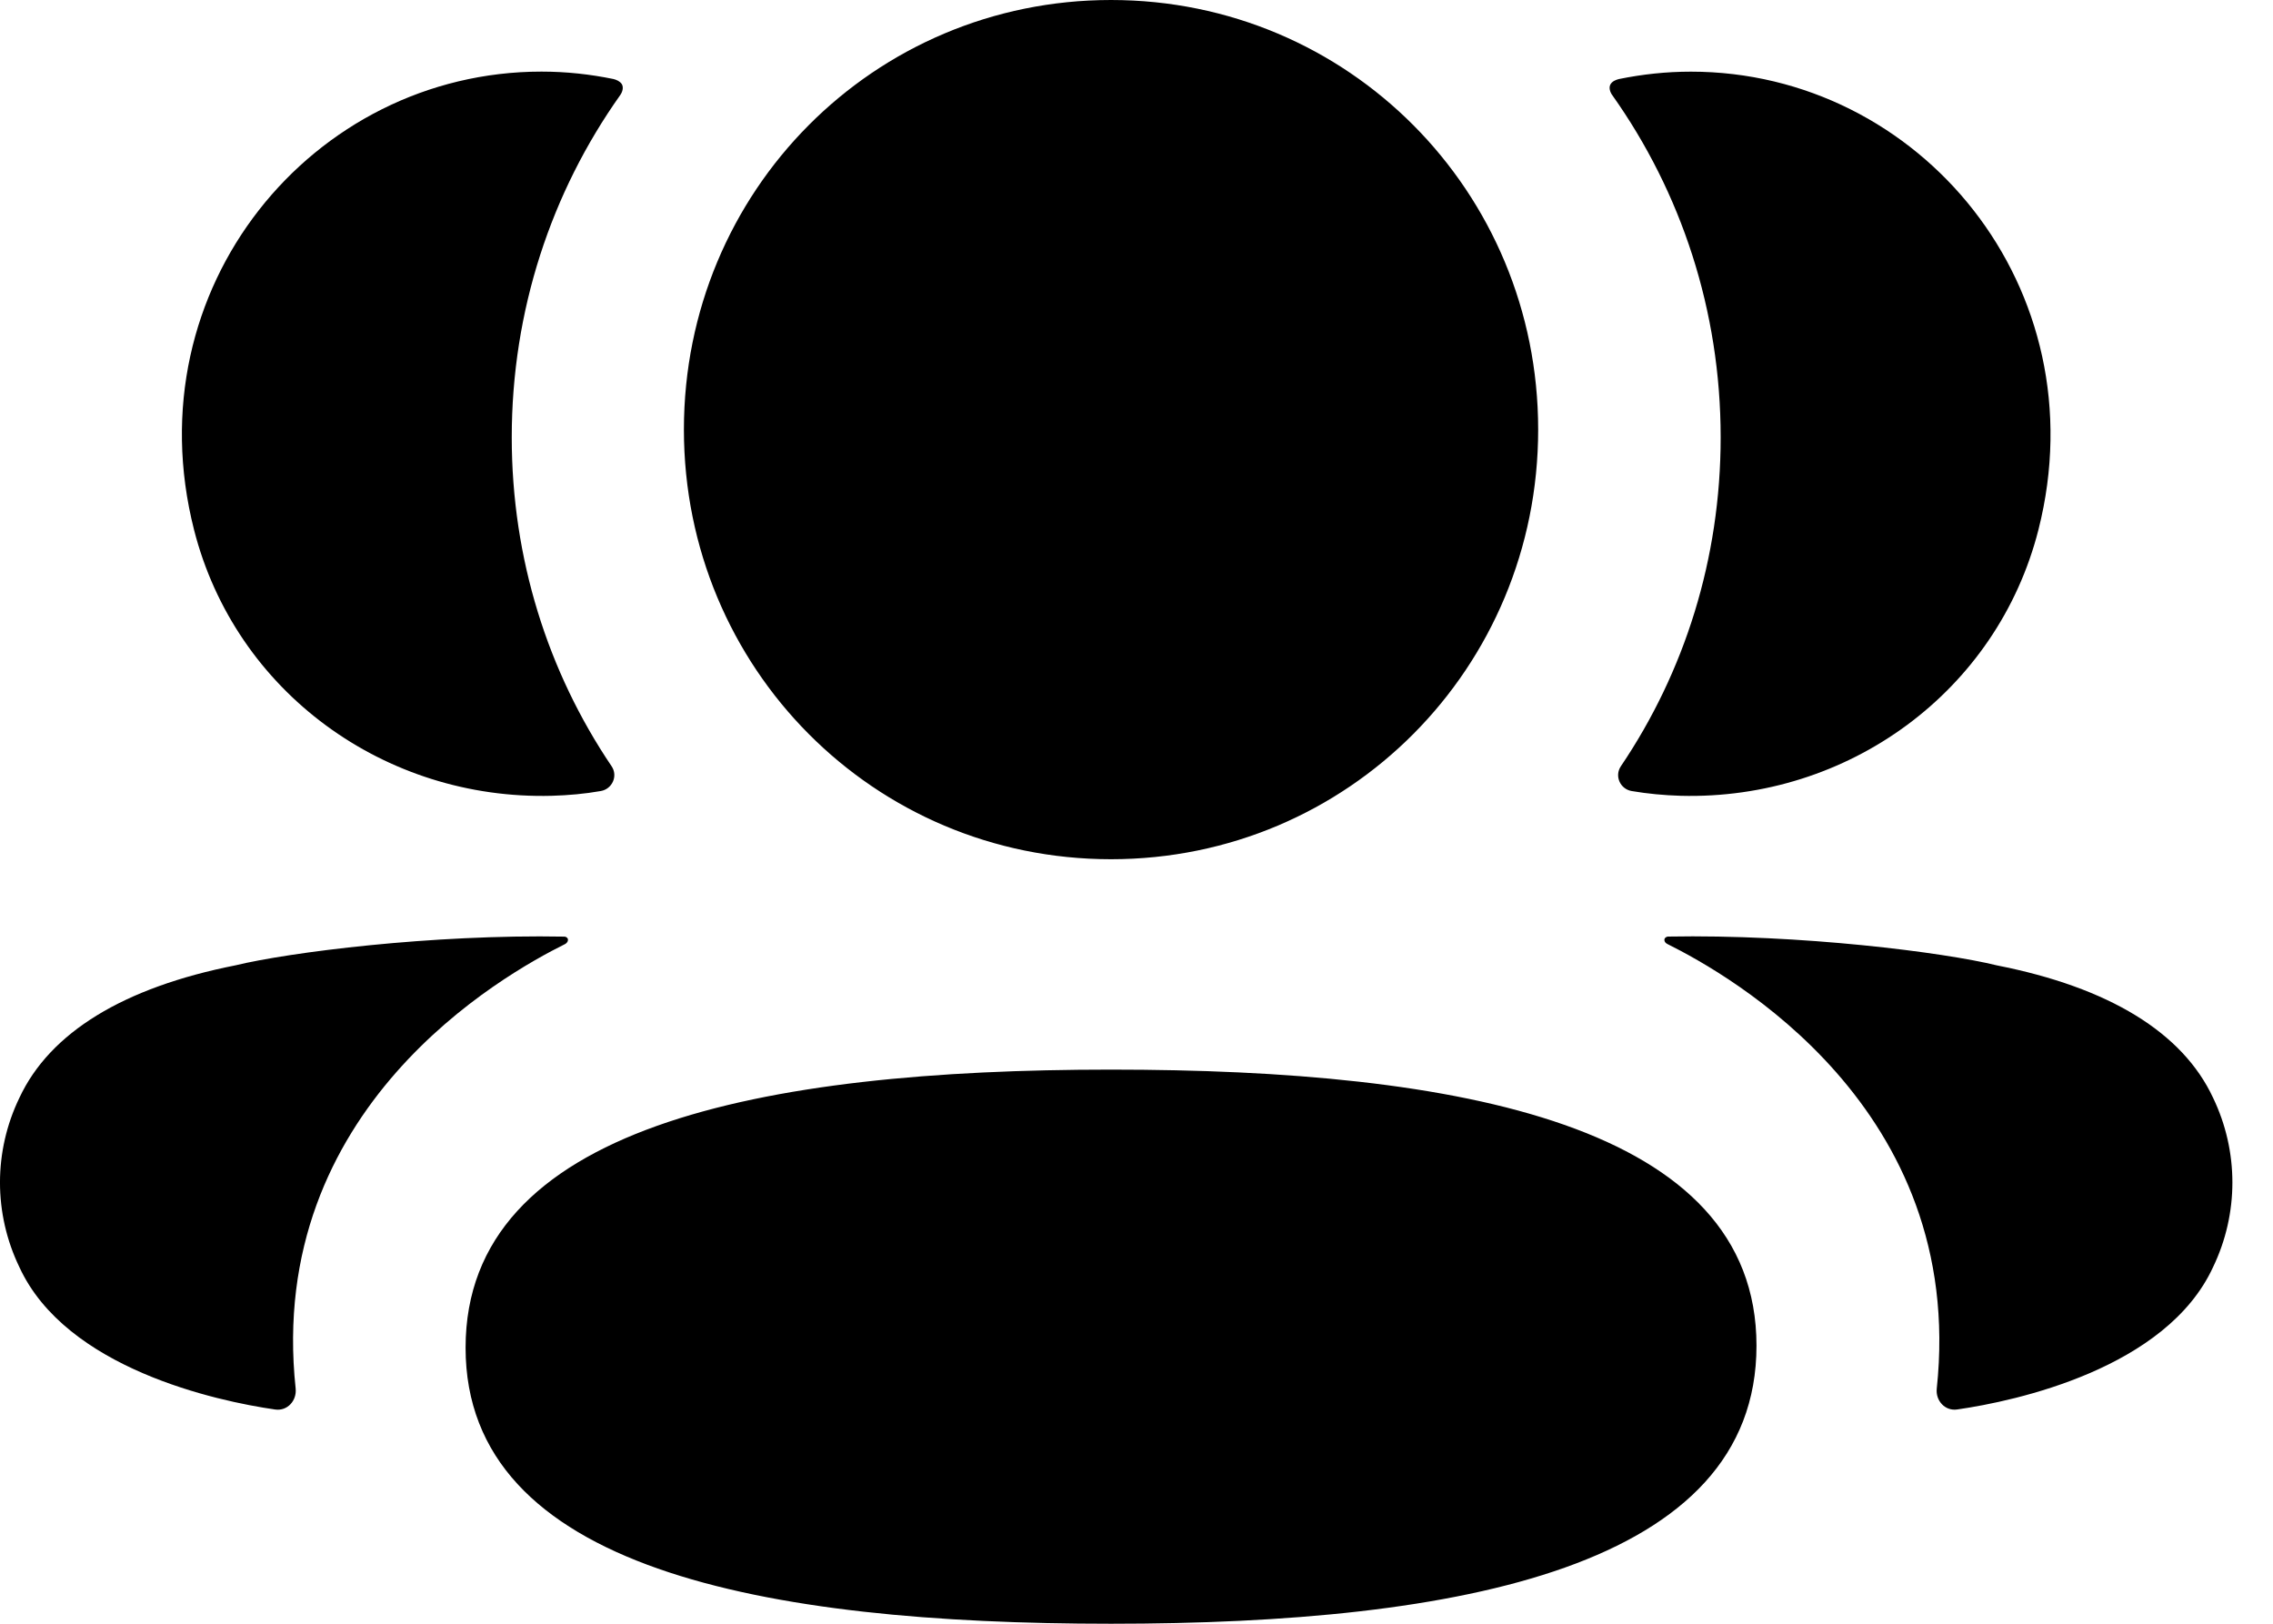 <svg width="42" height="30" viewBox="0 0 42 30" fill="none" xmlns="http://www.w3.org/2000/svg">
<path d="M20.529 19.762C26.963 19.762 32.456 20.782 32.456 24.863C32.456 28.943 26.998 30 20.529 30C14.096 30 8.603 28.98 8.603 24.9C8.603 20.819 14.061 19.762 20.529 19.762ZM30.816 17.304C33.275 17.259 35.92 17.596 36.897 17.836C38.967 18.243 40.328 19.074 40.892 20.281C41.369 21.272 41.369 22.422 40.892 23.412C40.029 25.285 37.248 25.886 36.166 26.041C35.943 26.075 35.763 25.881 35.787 25.656C36.339 20.467 31.946 18.007 30.809 17.441C30.76 17.416 30.75 17.377 30.755 17.353C30.759 17.336 30.779 17.309 30.816 17.304ZM9.972 17.301L10.435 17.305C10.472 17.31 10.491 17.337 10.494 17.352C10.499 17.377 10.489 17.415 10.442 17.442C9.304 18.007 4.91 20.468 5.463 25.655C5.486 25.881 5.308 26.074 5.085 26.042C4.004 25.887 1.222 25.285 0.359 23.413C-0.12 22.421 -0.12 21.273 0.359 20.282C0.923 19.075 2.283 18.244 4.353 17.835C5.332 17.597 7.974 17.259 10.435 17.305L9.972 17.301ZM20.529 0C24.91 0 28.422 3.529 28.422 7.937C28.422 12.342 24.91 15.875 20.529 15.875C16.149 15.875 12.637 12.342 12.637 7.937C12.637 3.529 16.149 0 20.529 0ZM31.244 1.324C35.475 1.324 38.797 5.327 37.666 9.787C36.902 12.789 34.137 14.784 31.056 14.703C30.747 14.694 30.443 14.665 30.149 14.615C29.936 14.578 29.829 14.336 29.95 14.157C31.125 12.418 31.794 10.326 31.794 8.08C31.794 5.736 31.063 3.551 29.792 1.759C29.751 1.704 29.721 1.617 29.761 1.553C29.795 1.501 29.857 1.474 29.916 1.46C30.344 1.373 30.784 1.324 31.244 1.324ZM10.005 1.323C10.465 1.323 10.905 1.372 11.335 1.46C11.392 1.474 11.455 1.502 11.489 1.553C11.528 1.617 11.499 1.703 11.459 1.759C10.188 3.551 9.456 5.736 9.456 8.08C9.456 10.325 10.126 12.418 11.301 14.157C11.422 14.336 11.314 14.578 11.101 14.615C10.806 14.667 10.504 14.694 10.195 14.703C7.114 14.784 4.349 12.789 3.585 9.787C2.452 5.327 5.774 1.323 10.005 1.323Z" fill="#000000"/>
</svg>
